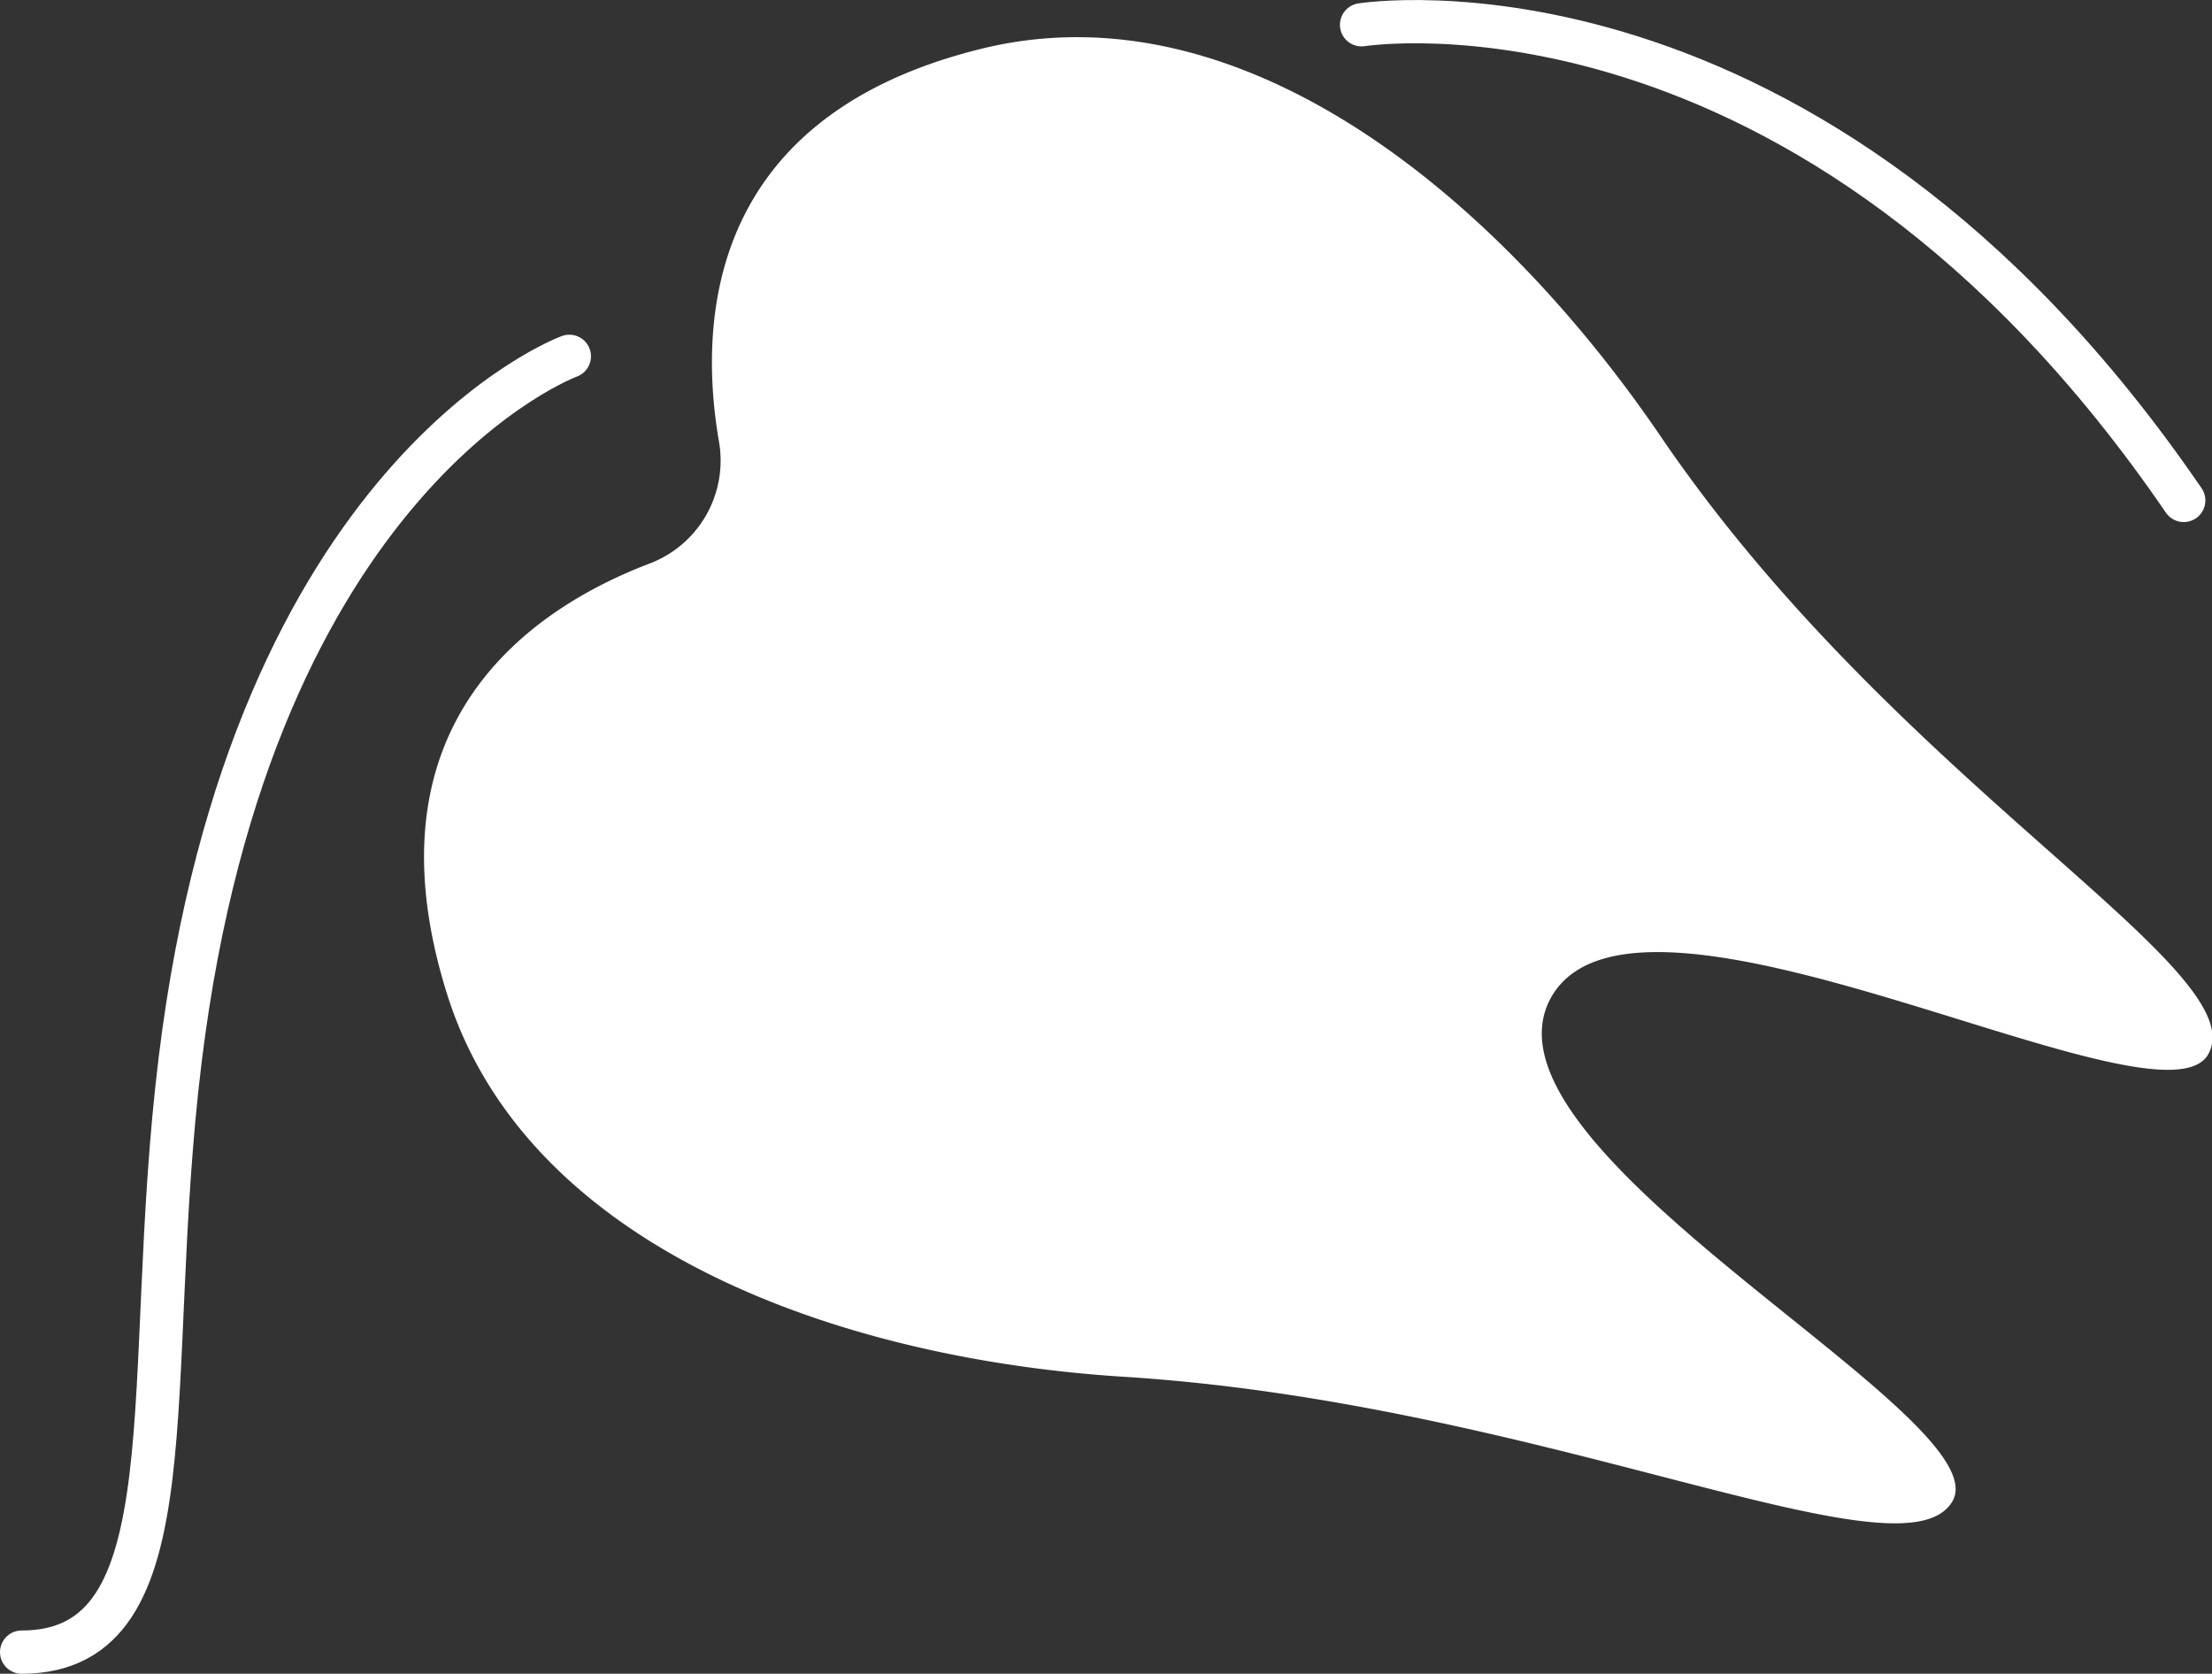 <svg xmlns="http://www.w3.org/2000/svg" viewBox="0 0 76.73 58.06"><rect x="0" y="0" width="76.73" height="58.06" fill="#333333" stroke="none"/><defs><style>.cls-1{fill:#fff;}.cls-2{fill:none;stroke:#fff;stroke-linecap:round;stroke-miterlimit:10;stroke-width:1.5px;}</style></defs><title>アセット 4</title><g id="レイヤー_2" data-name="レイヤー 2"><g id="レイヤー_1-2" data-name="レイヤー 1"><path class="cls-1" d="M53.81,34.59c-3,5.34,15.6,14.54,13.92,17.48S53.57,48.68,39,47.76c-9.91-.62-20.84-4.49-23.54-13.43C12.61,25,18.51,21.08,22.53,19.55a3.82,3.82,0,0,0,2.41-4.23c-.73-4.23-.38-11.3,9.11-13.63C43.13-.54,52,6.91,57.6,15.13c8.22,12.09,20.65,18.5,19,21.44S56.85,29.26,53.81,34.59Z"/><path class="cls-2" d="M19.75,12.36s-11,4-13.5,24.4c-1.37,11.17.5,20.55-5.5,20.55"/><path class="cls-2" d="M47.23.86s15.52-2.5,28.52,16.5"/></g></g></svg>